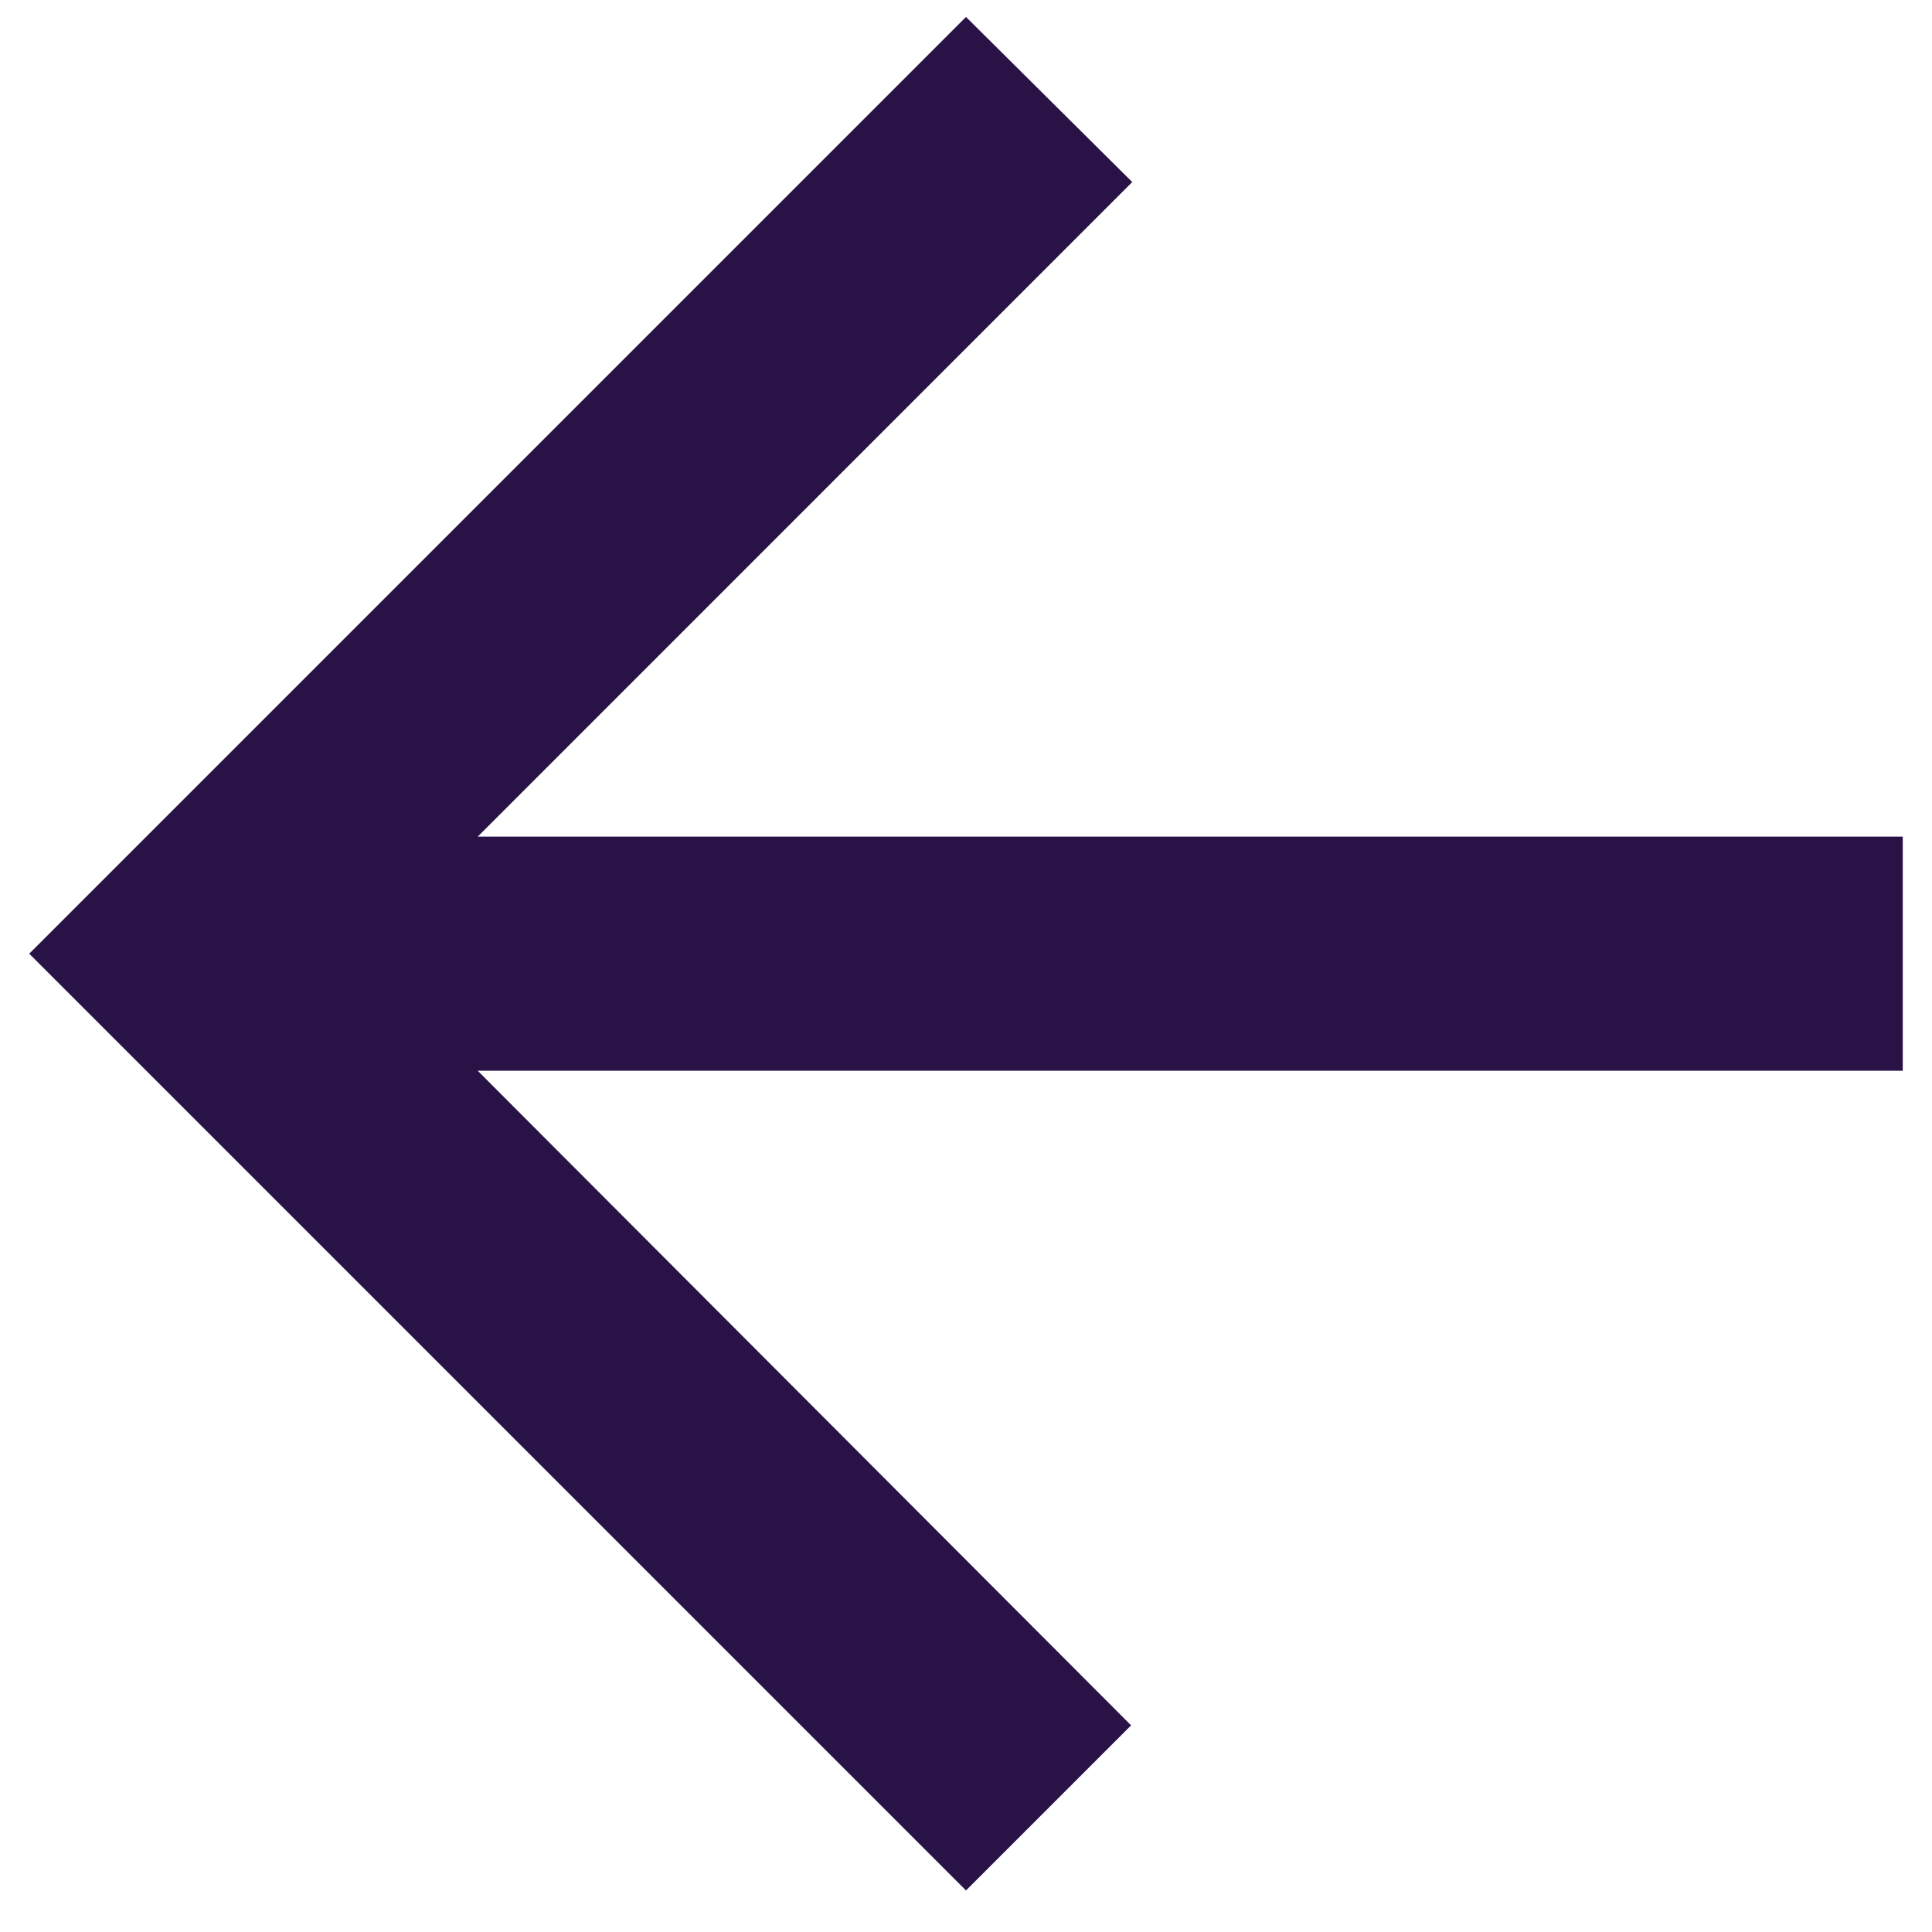 <svg width="22" height="22" viewBox="0 0 22 22" fill="none" xmlns="http://www.w3.org/2000/svg">
<path d="M21.667 9.527H5.44L12.893 2.073L11 0.193L0.333 10.86L11 21.527L12.88 19.647L5.44 12.193H21.667V9.527Z" fill="#291245"/>
</svg>
